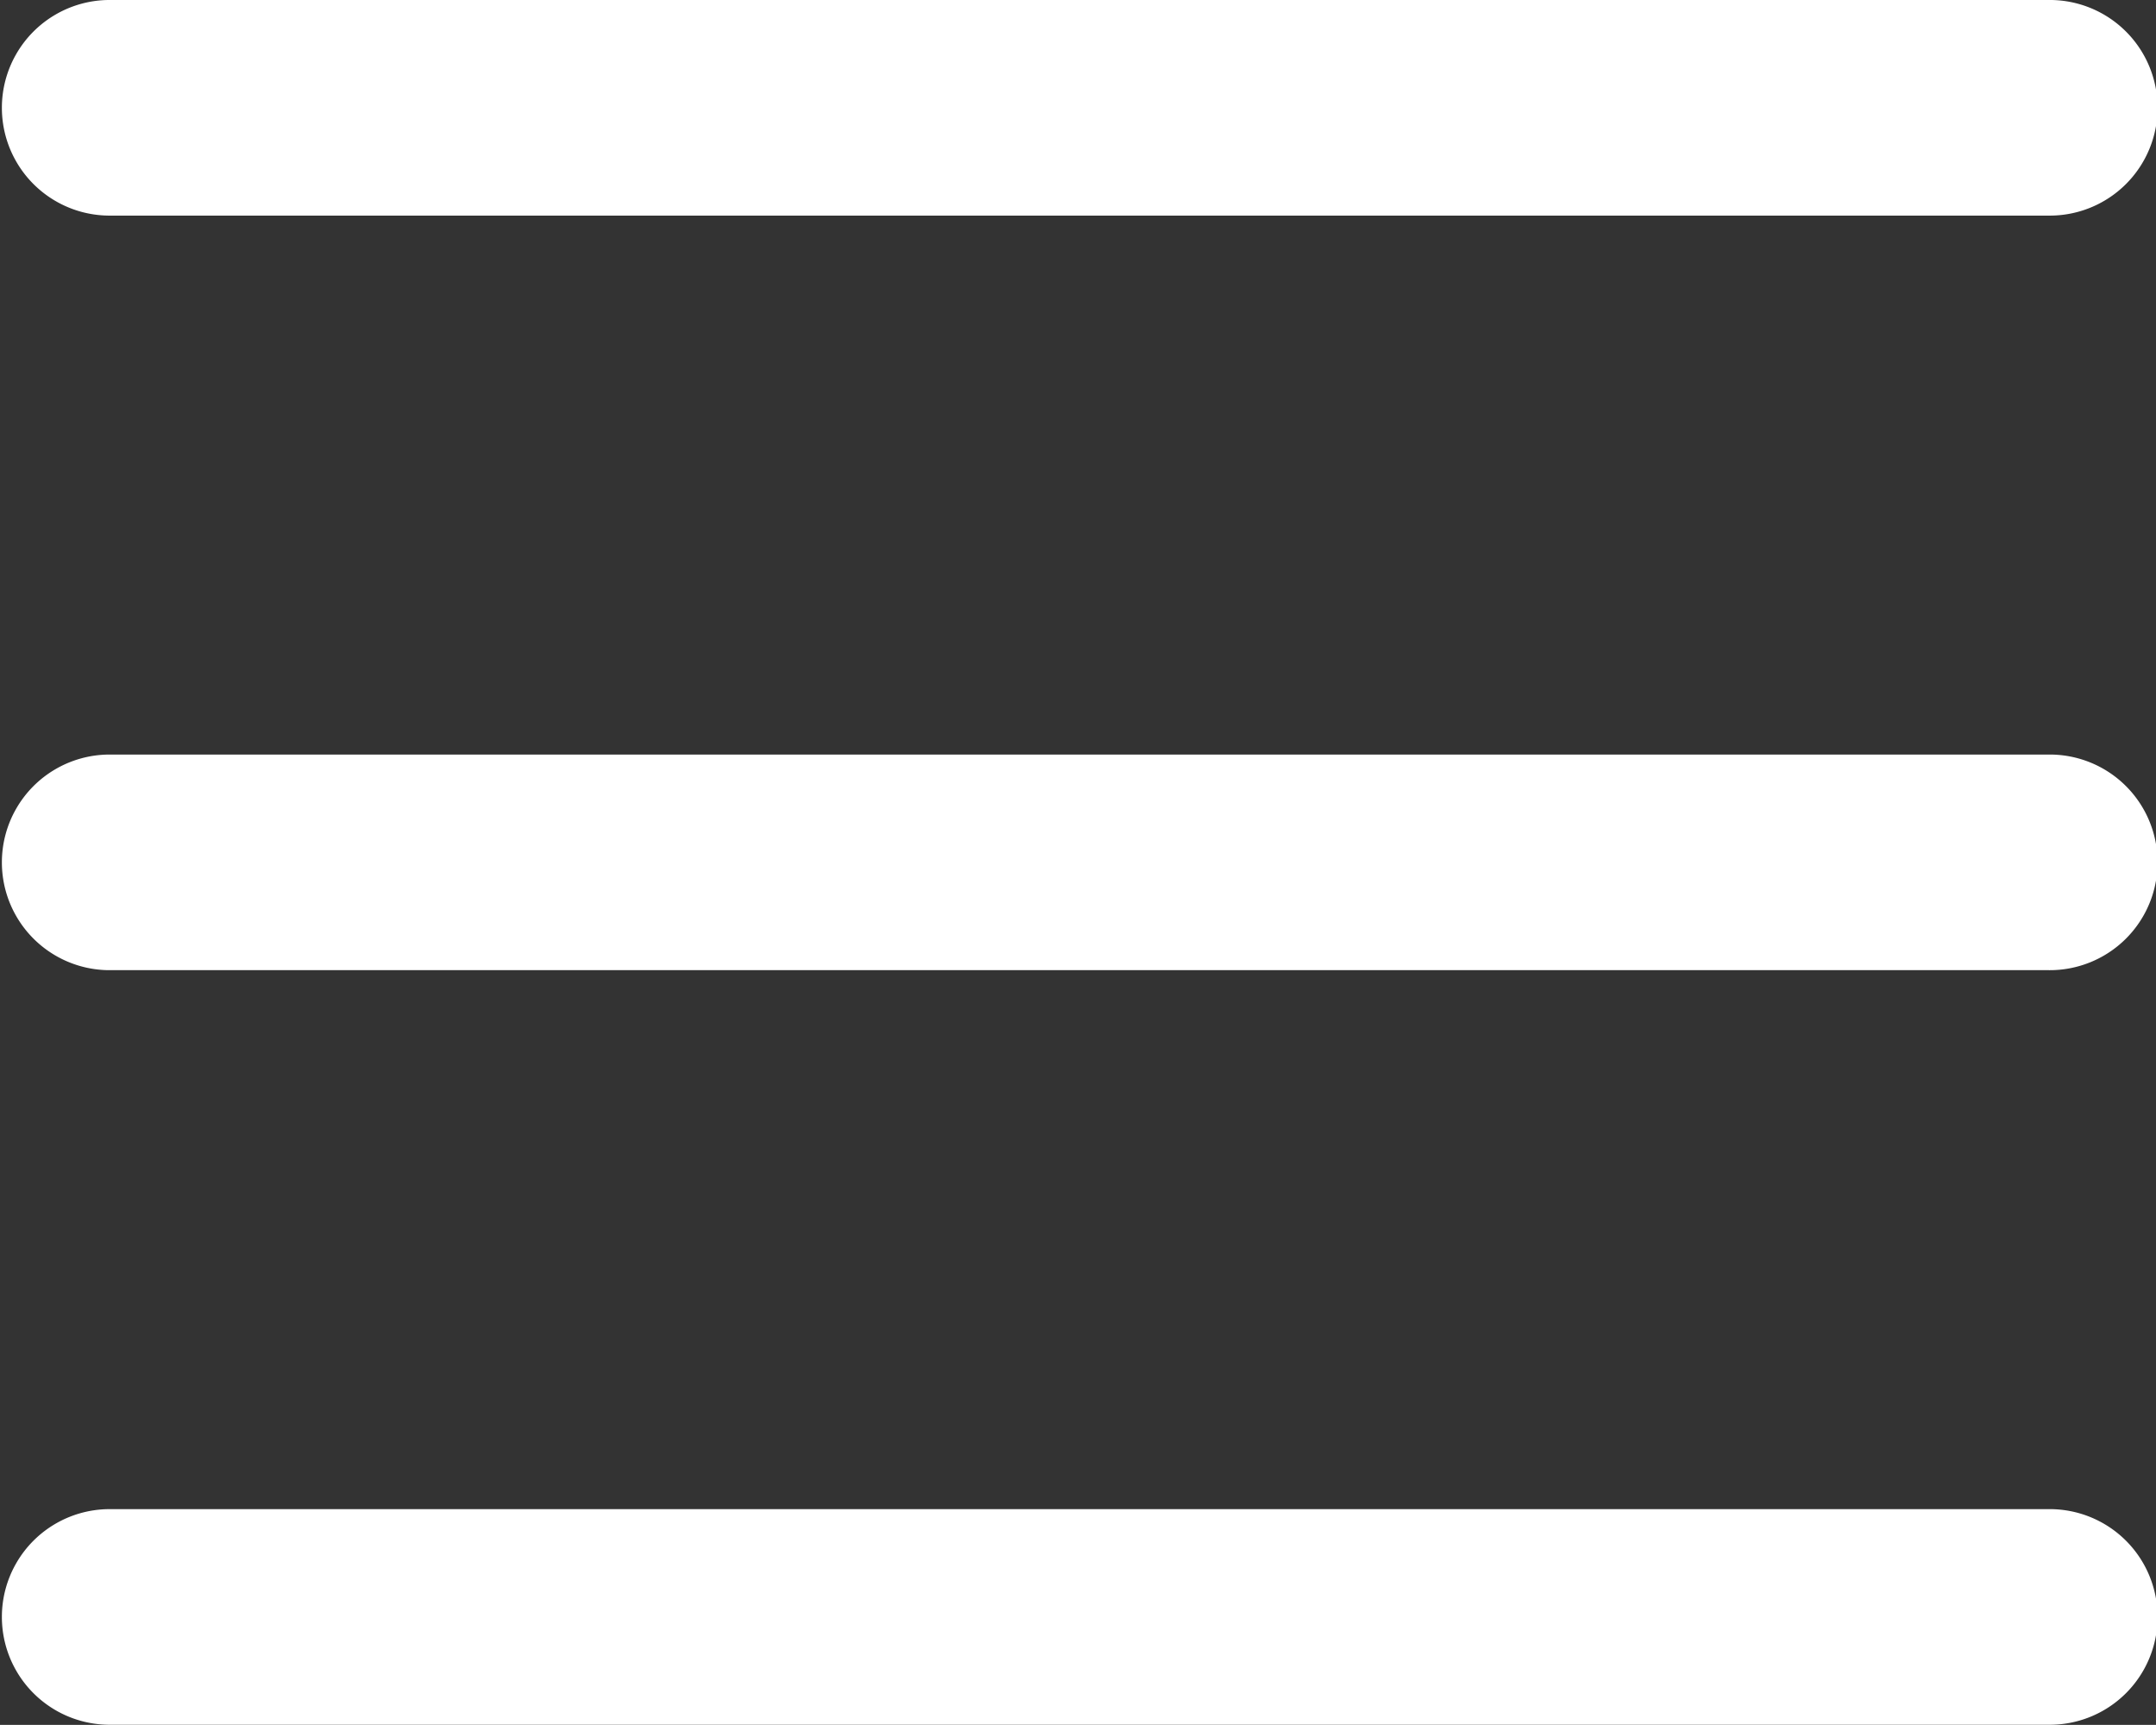 <svg id="Nav_Button" data-name="Nav Button" xmlns="http://www.w3.org/2000/svg" width="92.781" height="74.219" viewBox="0 0 92.781 74.219">
  <rect x="0" y="0" width="92.781" height="74.219" fill="#333333" stroke="none"/>
  <defs>
    <style>
      .cls-1 {
        fill: #fff;
        fill-rule: evenodd;
      }
    </style>
  </defs>
  <path class="cls-1" d="M994.871,265.937h83.489a4.639,4.639,0,1,1,0,9.277H994.871A4.639,4.639,0,0,1,994.871,265.937Z" transform="translate(-990.219 -201)"/>
  <path id="Rectangle_2_copy" data-name="Rectangle 2 copy" class="cls-1" d="M994.871,233.468h83.489a4.639,4.639,0,1,1,0,9.277H994.871A4.639,4.639,0,0,1,994.871,233.468Z" transform="translate(-990.219 -201)"/>
  <path id="Rectangle_2_copy-2" data-name="Rectangle 2 copy" class="cls-1" d="M994.871,201h83.489a4.639,4.639,0,1,1,0,9.277H994.871A4.639,4.639,0,0,1,994.871,201Z" transform="translate(-990.219 -201)"/>
</svg>
